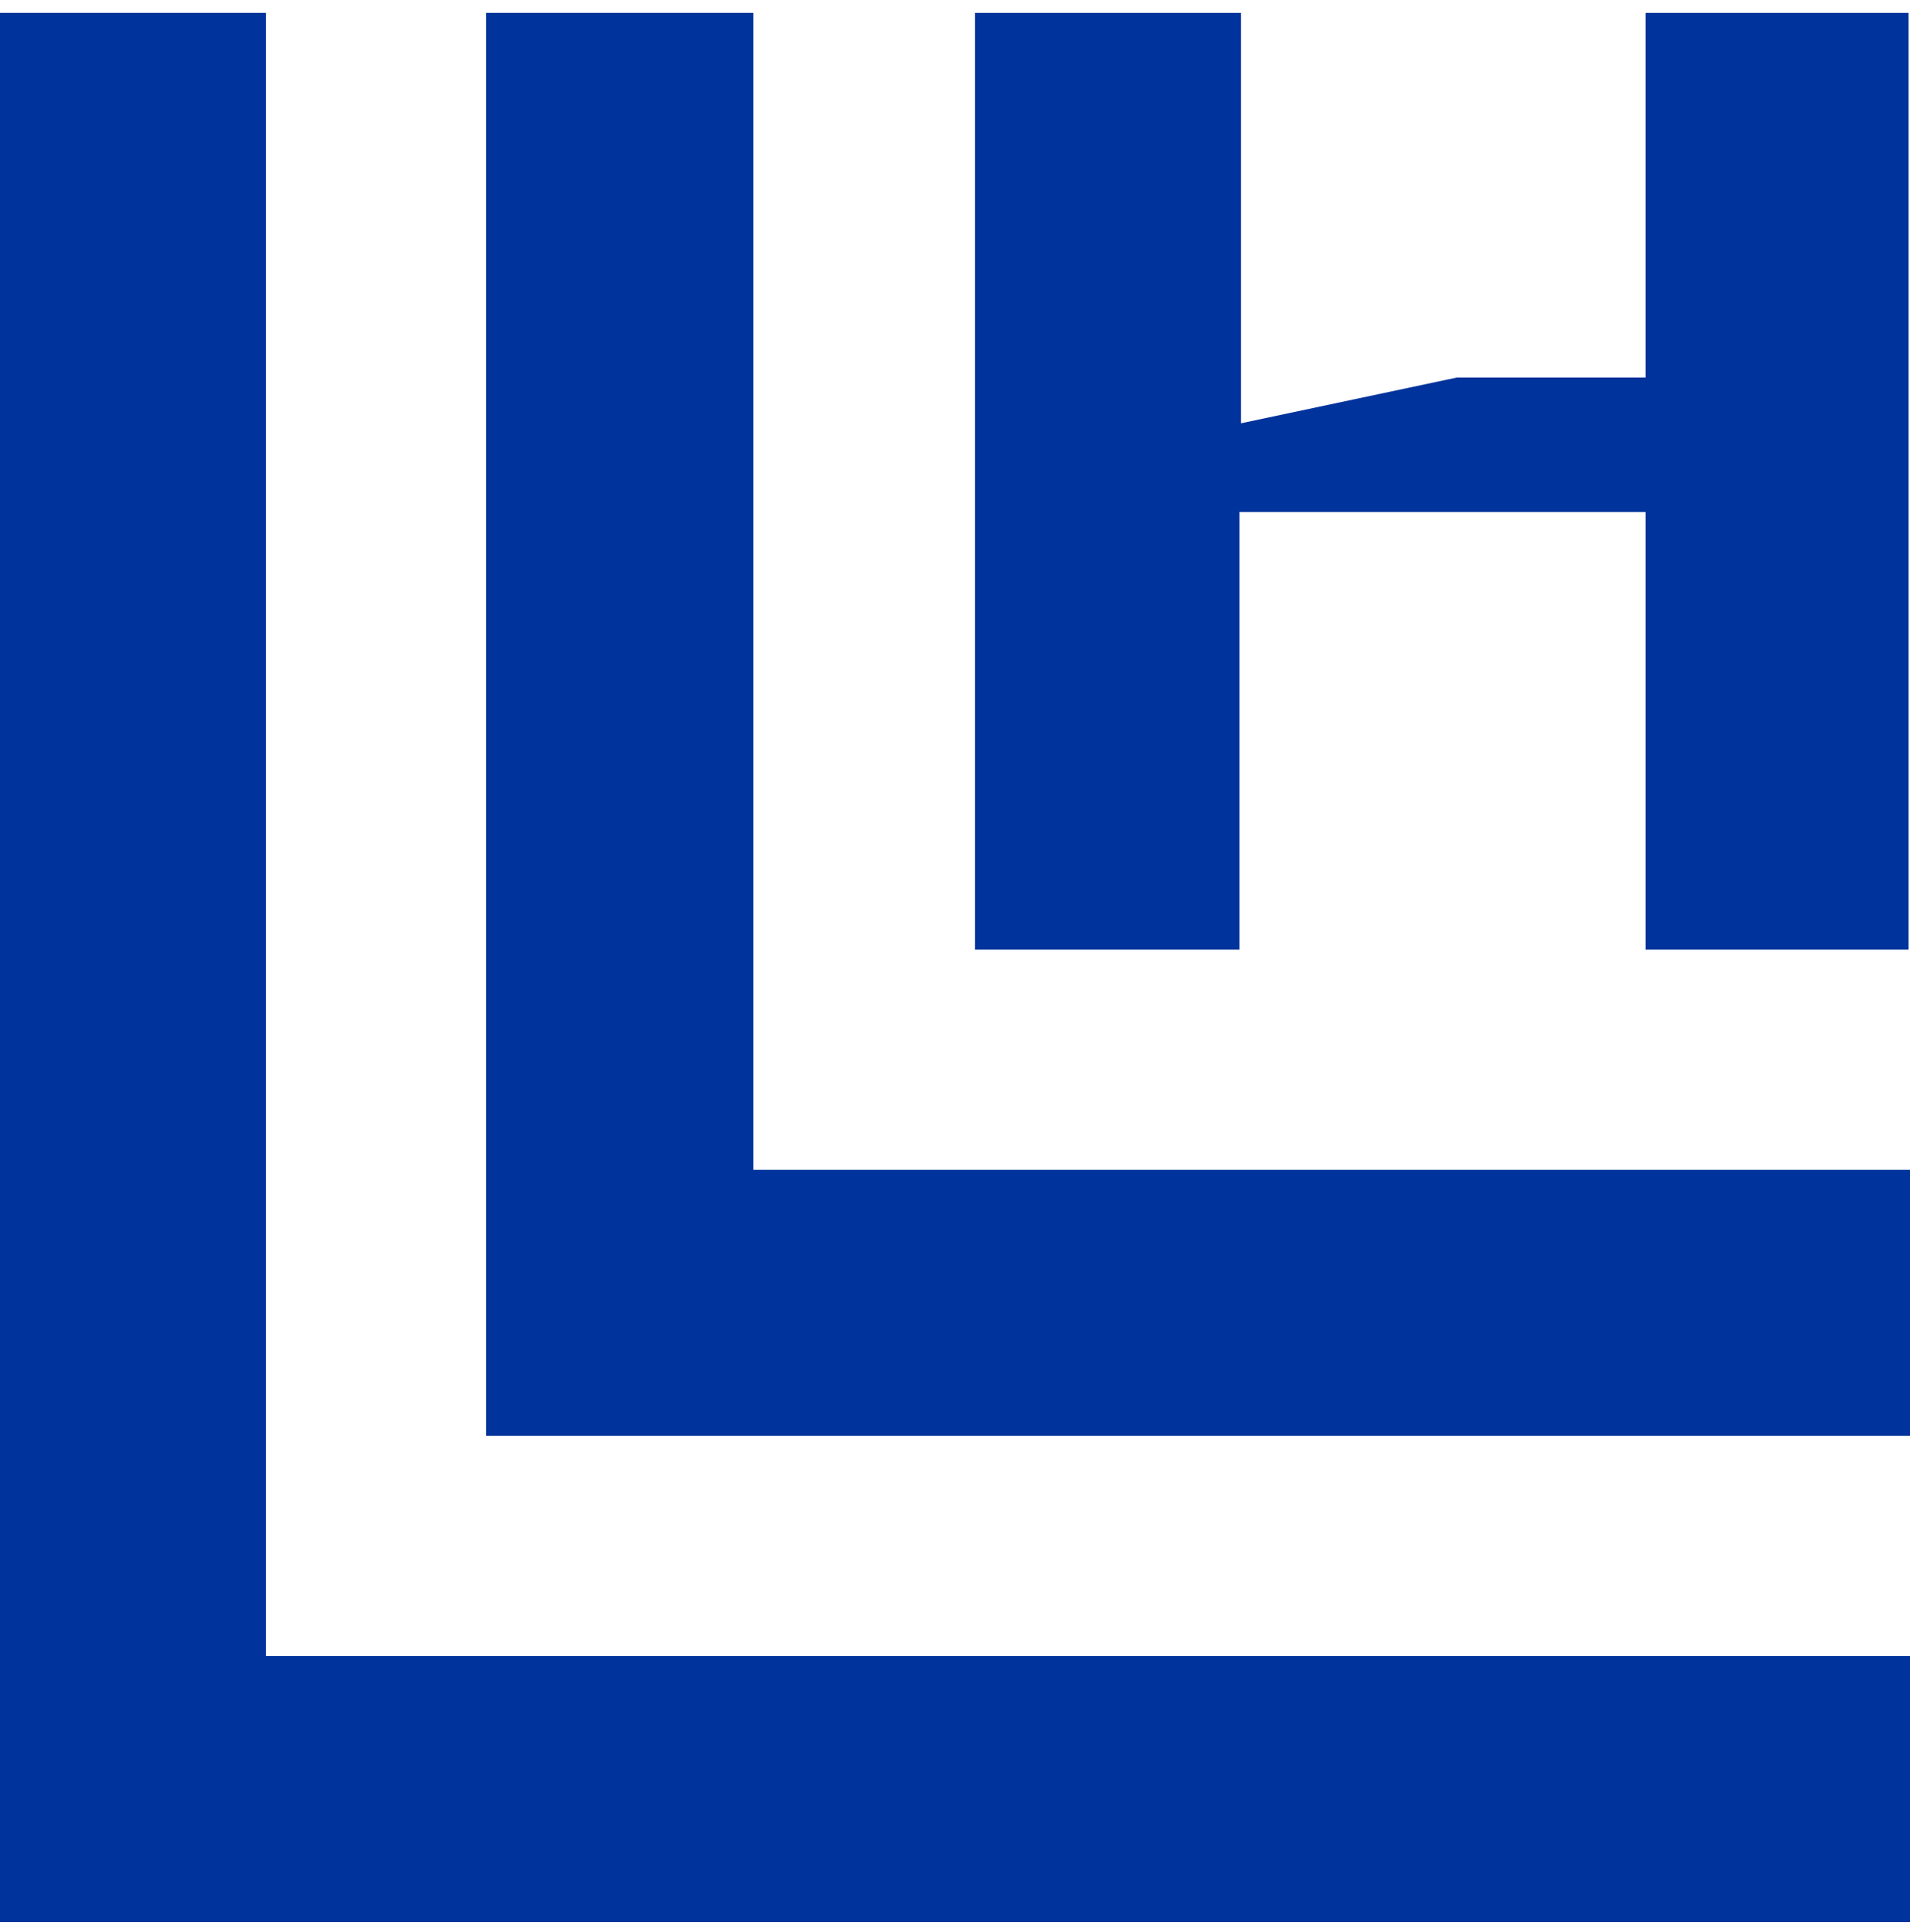 <?xml version="1.0" encoding="UTF-8"?>
<!-- Generator: Adobe Illustrator 28.0.0, SVG Export Plug-In . SVG Version: 6.00 Build 0)  -->
<svg xmlns="http://www.w3.org/2000/svg" xmlns:xlink="http://www.w3.org/1999/xlink" version="1.1" id="Layer_1" x="0px" y="0px" viewBox="0 0 133.6 135.1" style="enable-background:new 0 0 133.6 135.1;" xml:space="preserve">
<style type="text/css">
	.st0{fill:#00339B;}
</style>
<g>
	<polygon class="st0" points="133.6,100.4 133.6,81.8 52.7,81.8 52.7,0.9 34,0.9 34,100.4  "></polygon>
	<polygon class="st0" points="133.6,134.4 133.6,115.8 18.6,115.8 18.6,0.9 0,0.9 0,134.4  "></polygon>
	<path class="st0" d="M115.1,66.4l0-30.6H86.7l0,30.6H68.2V0.9h18.6l0,28.7l15.1-3.2l13.2,0V0.9h18.4v65.5H115.1z"></path>
</g>
</svg>
